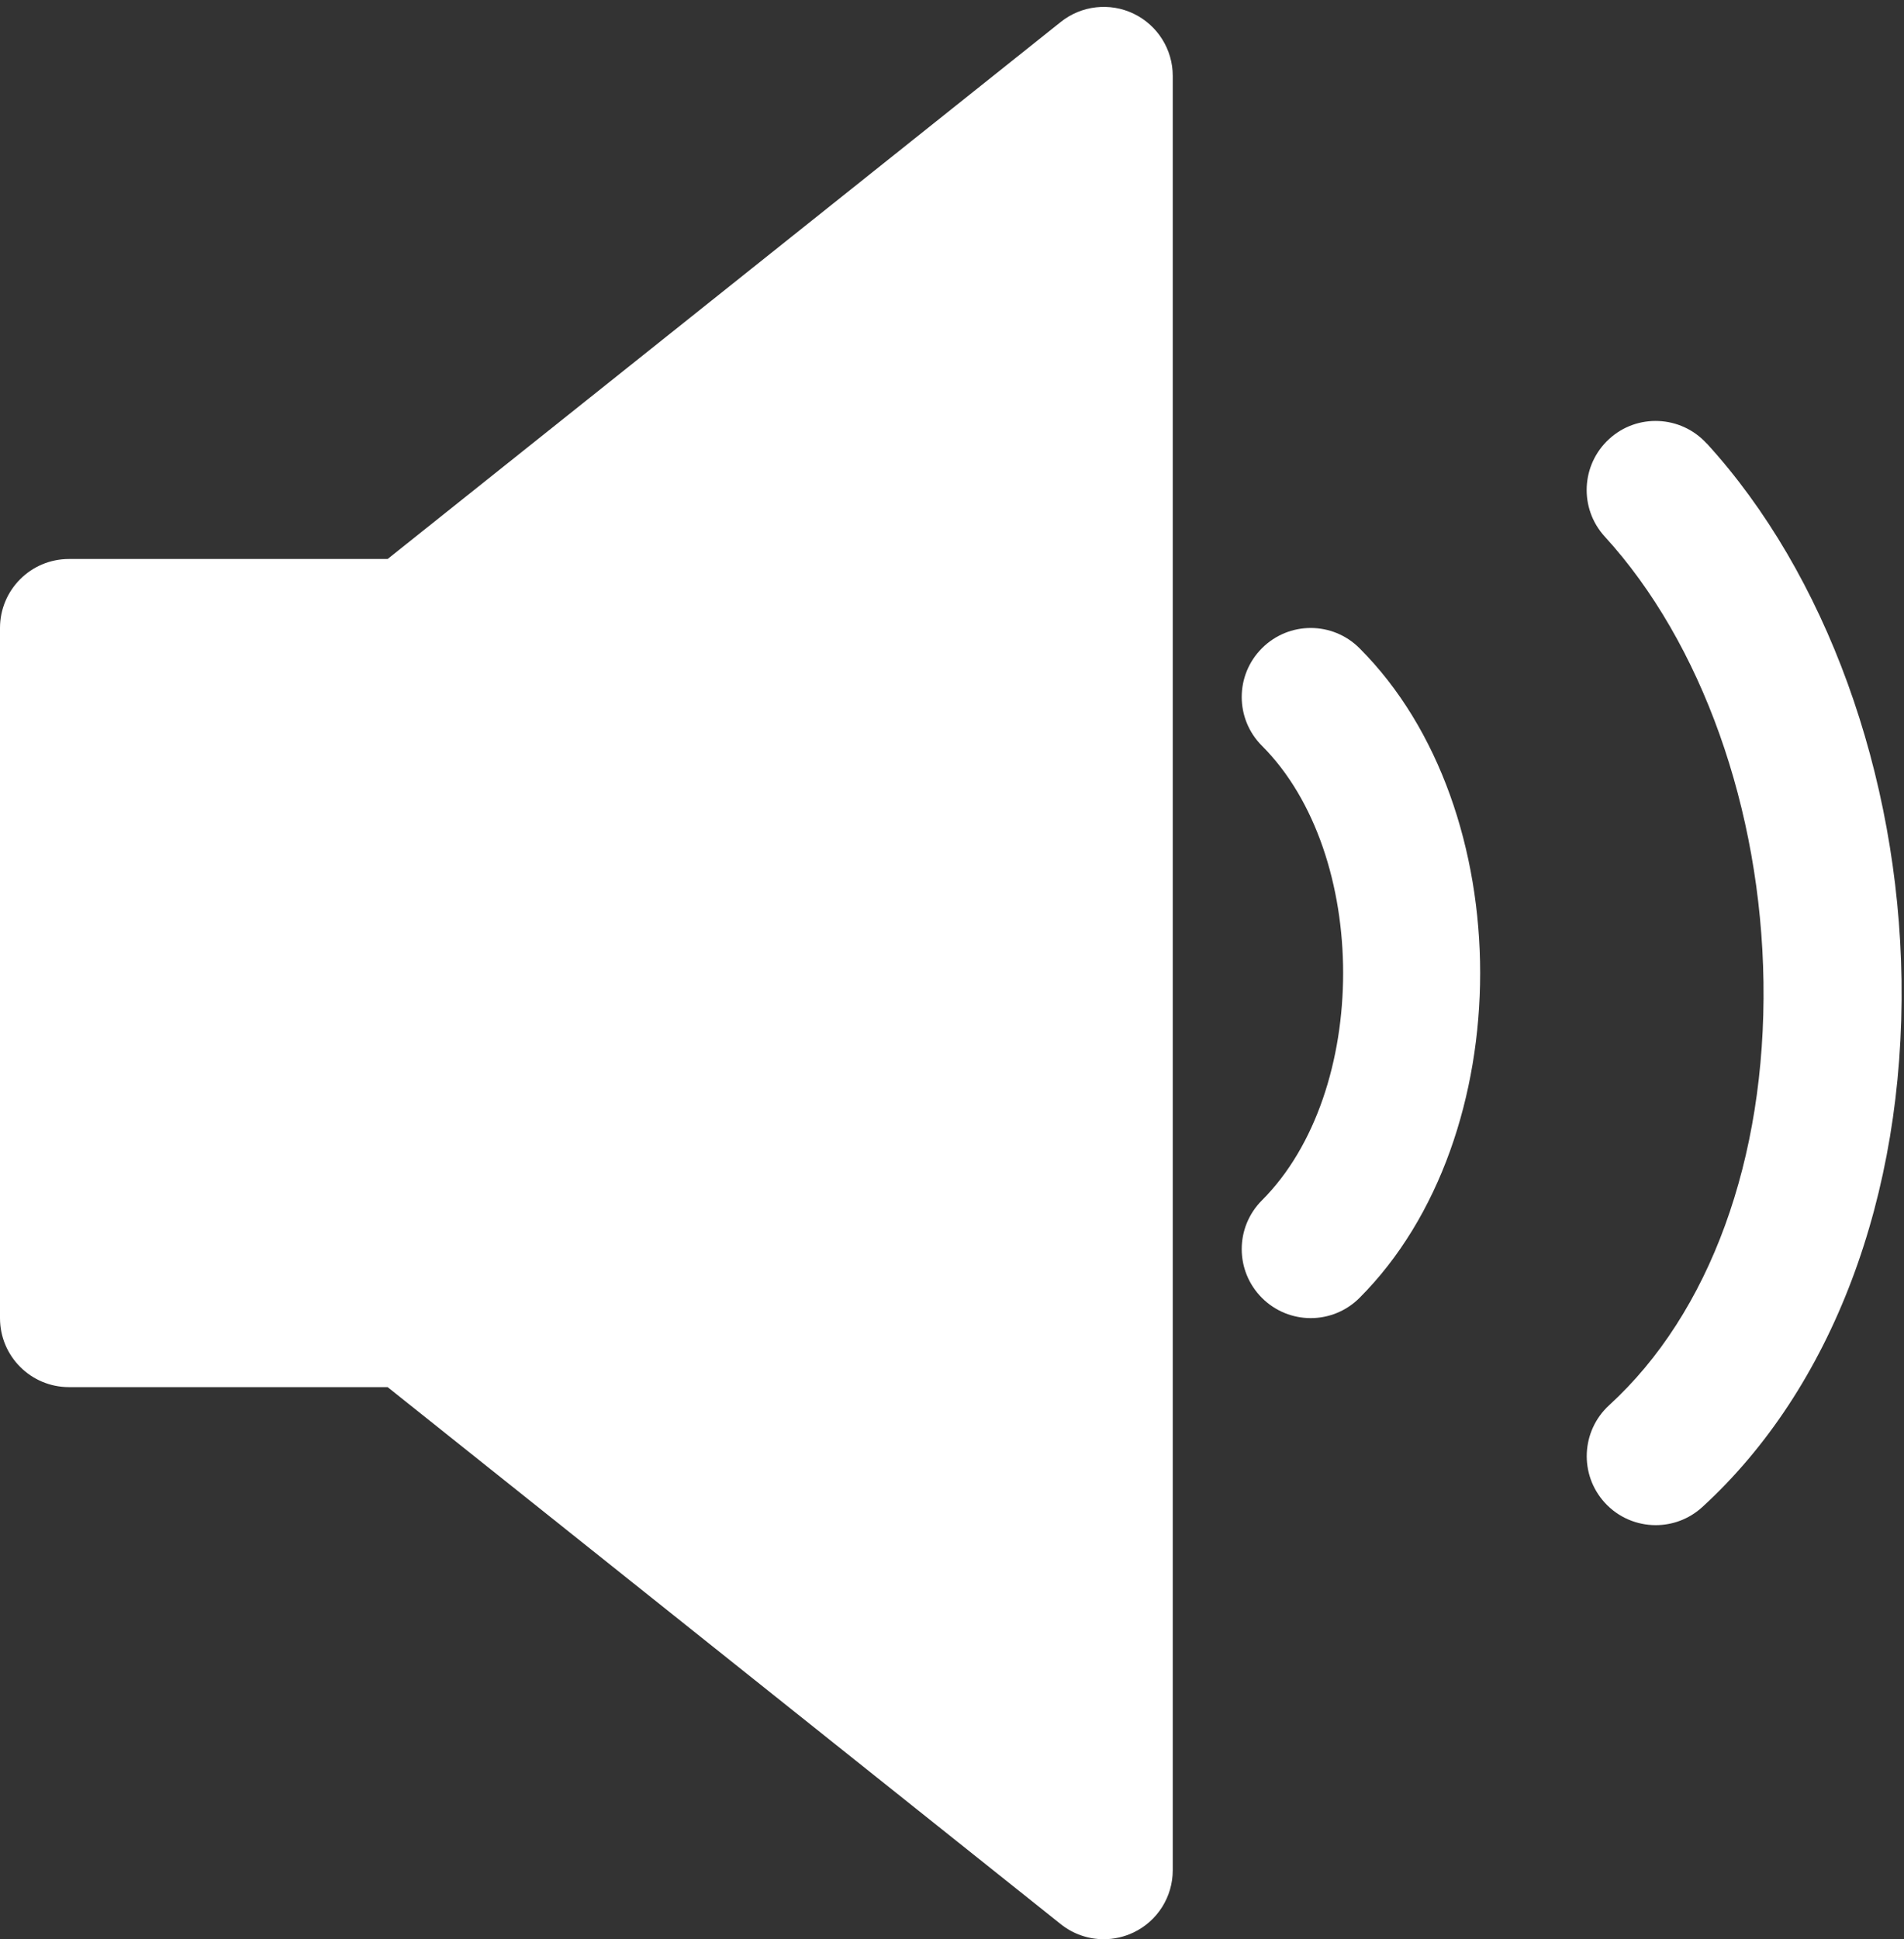 <?xml version="1.0" encoding="UTF-8" standalone="no"?><svg xmlns="http://www.w3.org/2000/svg" xmlns:xlink="http://www.w3.org/1999/xlink" fill="#ffffff" height="28.1" preserveAspectRatio="xMidYMid meet" version="1" viewBox="2.0 1.9 27.6 28.1" width="27.6" zoomAndPan="magnify"><rect x="2.0" y="1.9" width="27.6" height="28.1" fill="#333333" stroke="none"/><g><g id="change1_1"><path d="M18.434,2.099c-.345-.167-.759-.12-1.057,.119L7.619,10H3c-.553,0-1,.448-1,1v10c0,.552,.447,1,1,1H7.619l9.758,7.782c.18,.144,.4,.218,.623,.218,.147,0,.296-.033,.434-.099,.347-.167,.566-.517,.566-.901V3c0-.384-.22-.734-.566-.901Z"/><path d="M20.293,11.293c-.391,.391-.391,1.023,0,1.414,1.569,1.57,1.569,5.016,0,6.586-.391,.391-.391,1.023,0,1.414,.195,.195,.451,.293,.707,.293s.512-.098,.707-.293c2.332-2.332,2.332-7.083,0-9.414-.391-.391-1.023-.391-1.414,0Z"/><path d="M26.738,8.325c-.373-.408-1.008-.436-1.413-.063-.407,.373-.436,1.005-.063,1.413,1.404,1.536,2.265,3.949,2.301,6.455,.037,2.563-.778,4.799-2.237,6.132-.407,.373-.436,1.005-.063,1.413,.197,.216,.468,.325,.738,.325,.241,0,.482-.086,.675-.262,1.88-1.719,2.933-4.503,2.888-7.638-.043-2.982-1.099-5.888-2.824-7.775Z"/></g></g></svg>